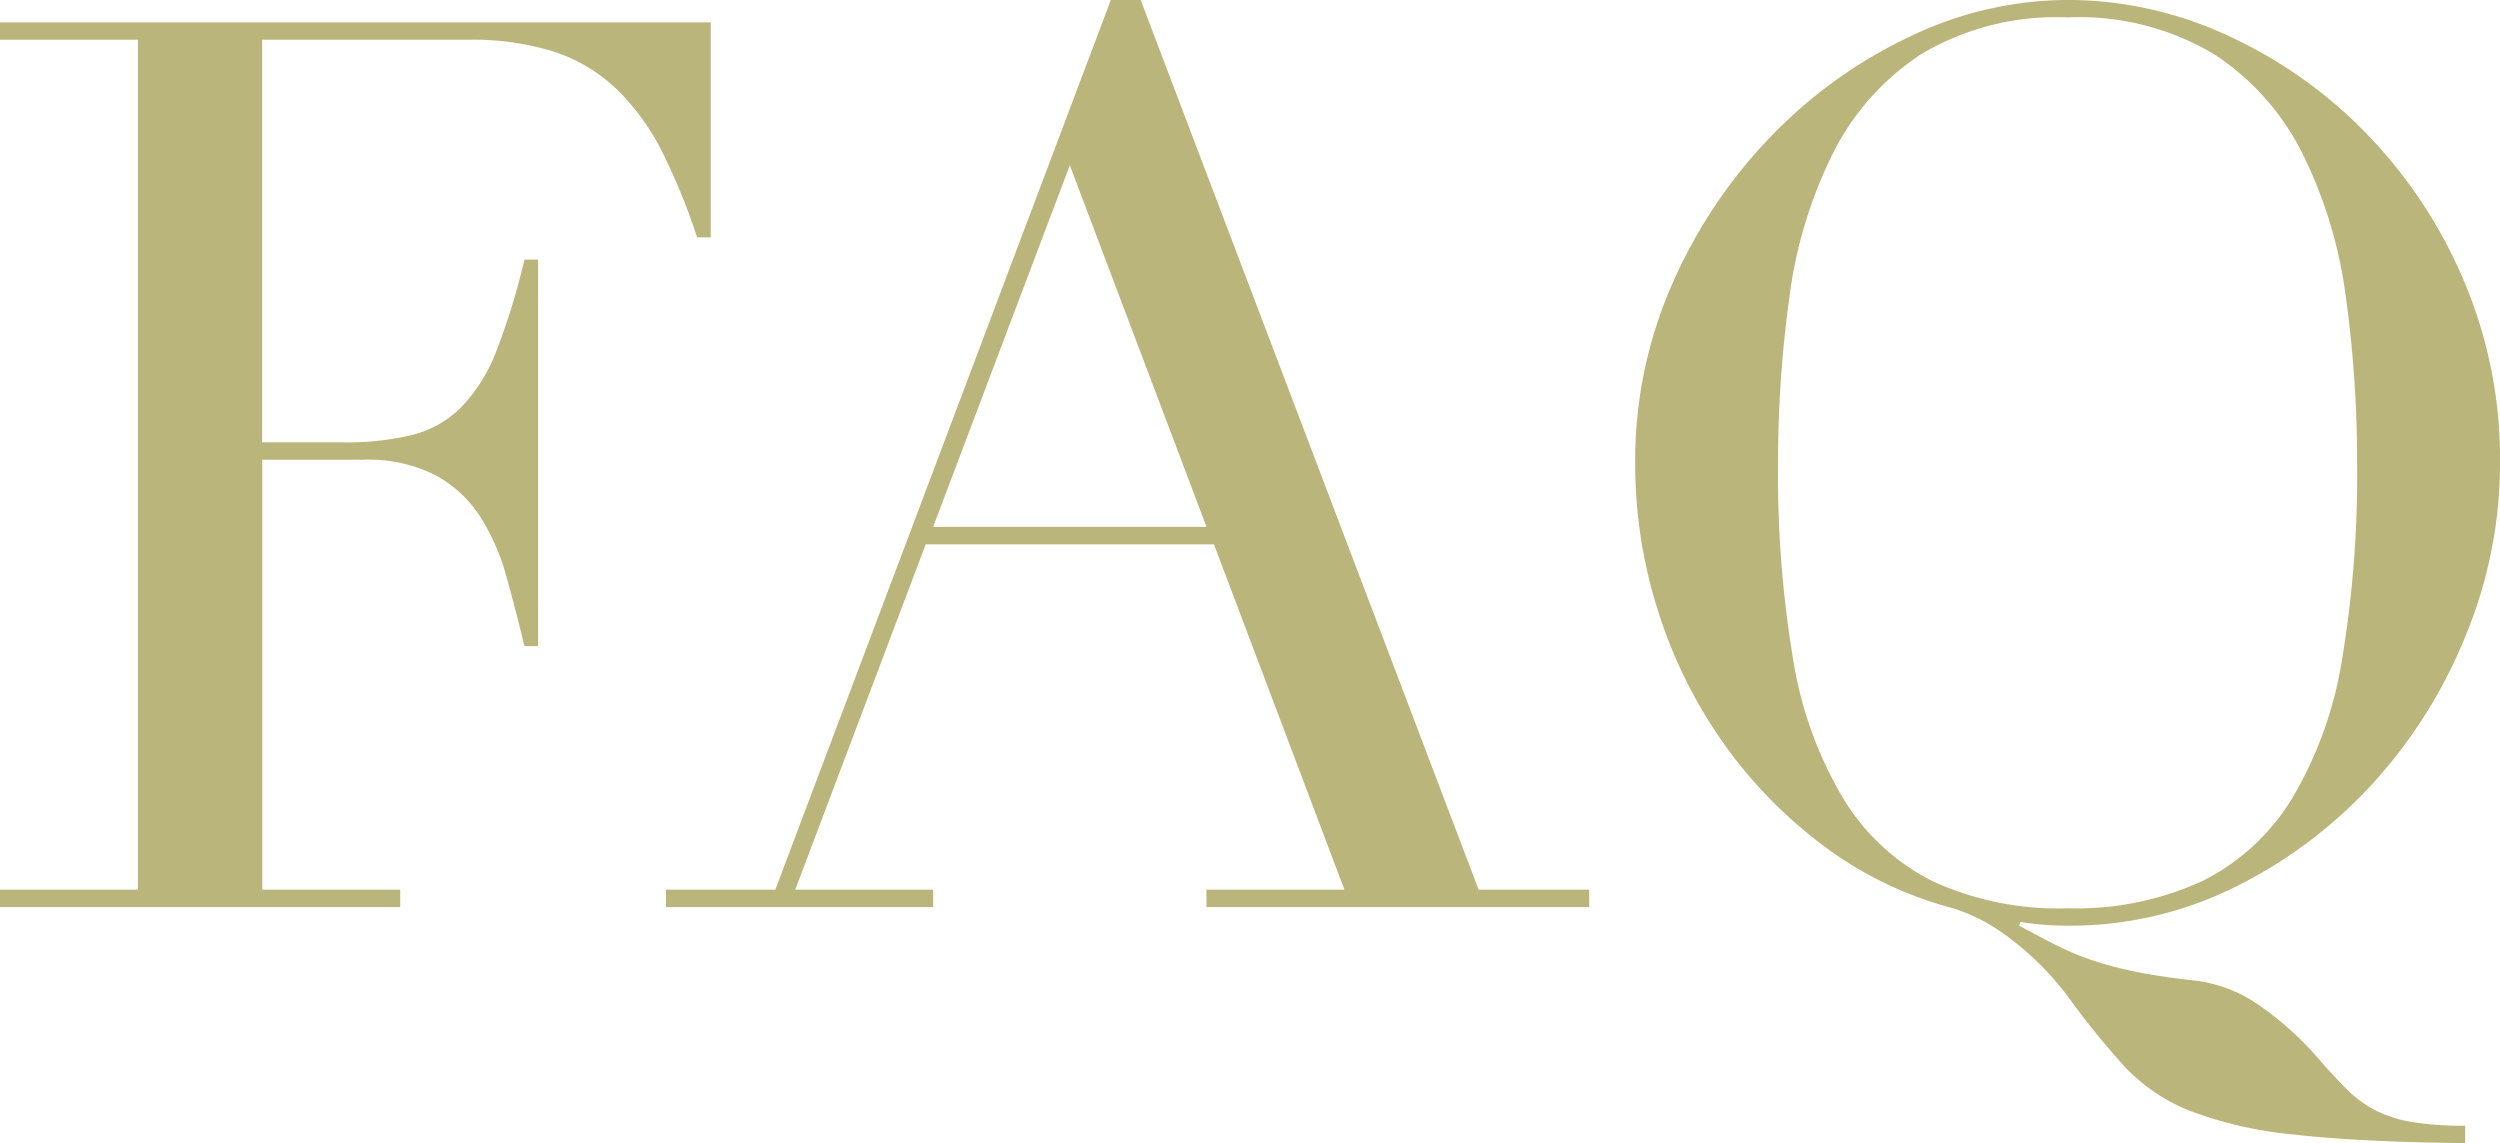 <svg xmlns="http://www.w3.org/2000/svg" width="124.744" height="57.04" viewBox="0 0 124.744 57.04"><path d="M-63.55-.868h6.882V-43.276H-63.55v-.868h35.464v10.726h-.682A31.123,31.123,0,0,0-30.5-37.665a11.687,11.687,0,0,0-2.232-3.1,8.2,8.2,0,0,0-3.1-1.891,13.384,13.384,0,0,0-4.34-.62H-50.468v20.088h4.03a13.945,13.945,0,0,0,3.472-.372,5.287,5.287,0,0,0,2.449-1.4,8.268,8.268,0,0,0,1.736-2.79,34.193,34.193,0,0,0,1.4-4.557h.682V-13.02h-.682q-.434-1.8-.9-3.472a10.821,10.821,0,0,0-1.3-2.976,6.164,6.164,0,0,0-2.232-2.077,7.434,7.434,0,0,0-3.627-.775h-5.022V-.868h6.882V0H-63.55Zm53.382-36.146-6.82,18.042h13.64ZM-30.318-.868h5.456L-8.122-45.26h1.488L10.23-.868h5.518V0h-19.1V-.868H3.534L-2.976-18.1H-17.36L-23.87-.868h6.882V0h-13.33Zm55.49-21.266a55.861,55.861,0,0,0,.744,9.734A19.61,19.61,0,0,0,28.4-5.456,11.022,11.022,0,0,0,32.86-1.3,15.026,15.026,0,0,0,39.618.062,15.07,15.07,0,0,0,46.345-1.3,10.969,10.969,0,0,0,50.84-5.456,19.61,19.61,0,0,0,53.32-12.4a55.861,55.861,0,0,0,.744-9.734,59.851,59.851,0,0,0-.558-8.277,22.663,22.663,0,0,0-2.139-7.13,12.726,12.726,0,0,0-4.4-4.991,13.128,13.128,0,0,0-7.347-1.86,13.128,13.128,0,0,0-7.347,1.86,12.726,12.726,0,0,0-4.4,4.991,22.663,22.663,0,0,0-2.139,7.13A59.851,59.851,0,0,0,25.172-22.134ZM59.458,11.78q-5.394-.062-8.587-.434a19.782,19.782,0,0,1-5.146-1.178A9.046,9.046,0,0,1,42.5,8,39.36,39.36,0,0,1,39.68,4.526a14.594,14.594,0,0,0-2.914-2.945A9.2,9.2,0,0,0,33.914.062a18.636,18.636,0,0,1-6.448-3.1,22.823,22.823,0,0,1-5.022-5.146,23.807,23.807,0,0,1-3.255-6.572,24.135,24.135,0,0,1-1.147-7.378,21.863,21.863,0,0,1,1.891-9.052,25.007,25.007,0,0,1,4.96-7.347,23.666,23.666,0,0,1,6.913-4.929,18.268,18.268,0,0,1,7.812-1.8,19.01,19.01,0,0,1,7.967,1.767A22.933,22.933,0,0,1,54.5-38.626a23.959,23.959,0,0,1,4.867,7.316,22.806,22.806,0,0,1,1.829,9.176A22.537,22.537,0,0,1,59.52-13.64a24.634,24.634,0,0,1-4.588,7.378,23.254,23.254,0,0,1-6.851,5.208A18.543,18.543,0,0,1,39.618.93,15.084,15.084,0,0,1,37.262.744L37.2.93q.93.5,1.767.93a13.512,13.512,0,0,0,1.829.775,17.775,17.775,0,0,0,2.2.589q1.209.248,2.883.434a7.048,7.048,0,0,1,3.379,1.3A15.779,15.779,0,0,1,52.08,7.5q.806.93,1.457,1.581a5.789,5.789,0,0,0,1.426,1.054,6.34,6.34,0,0,0,1.829.589,15.779,15.779,0,0,0,2.666.186Z" transform="translate(63.55 45.26)" fill="#bab57a"/></svg>